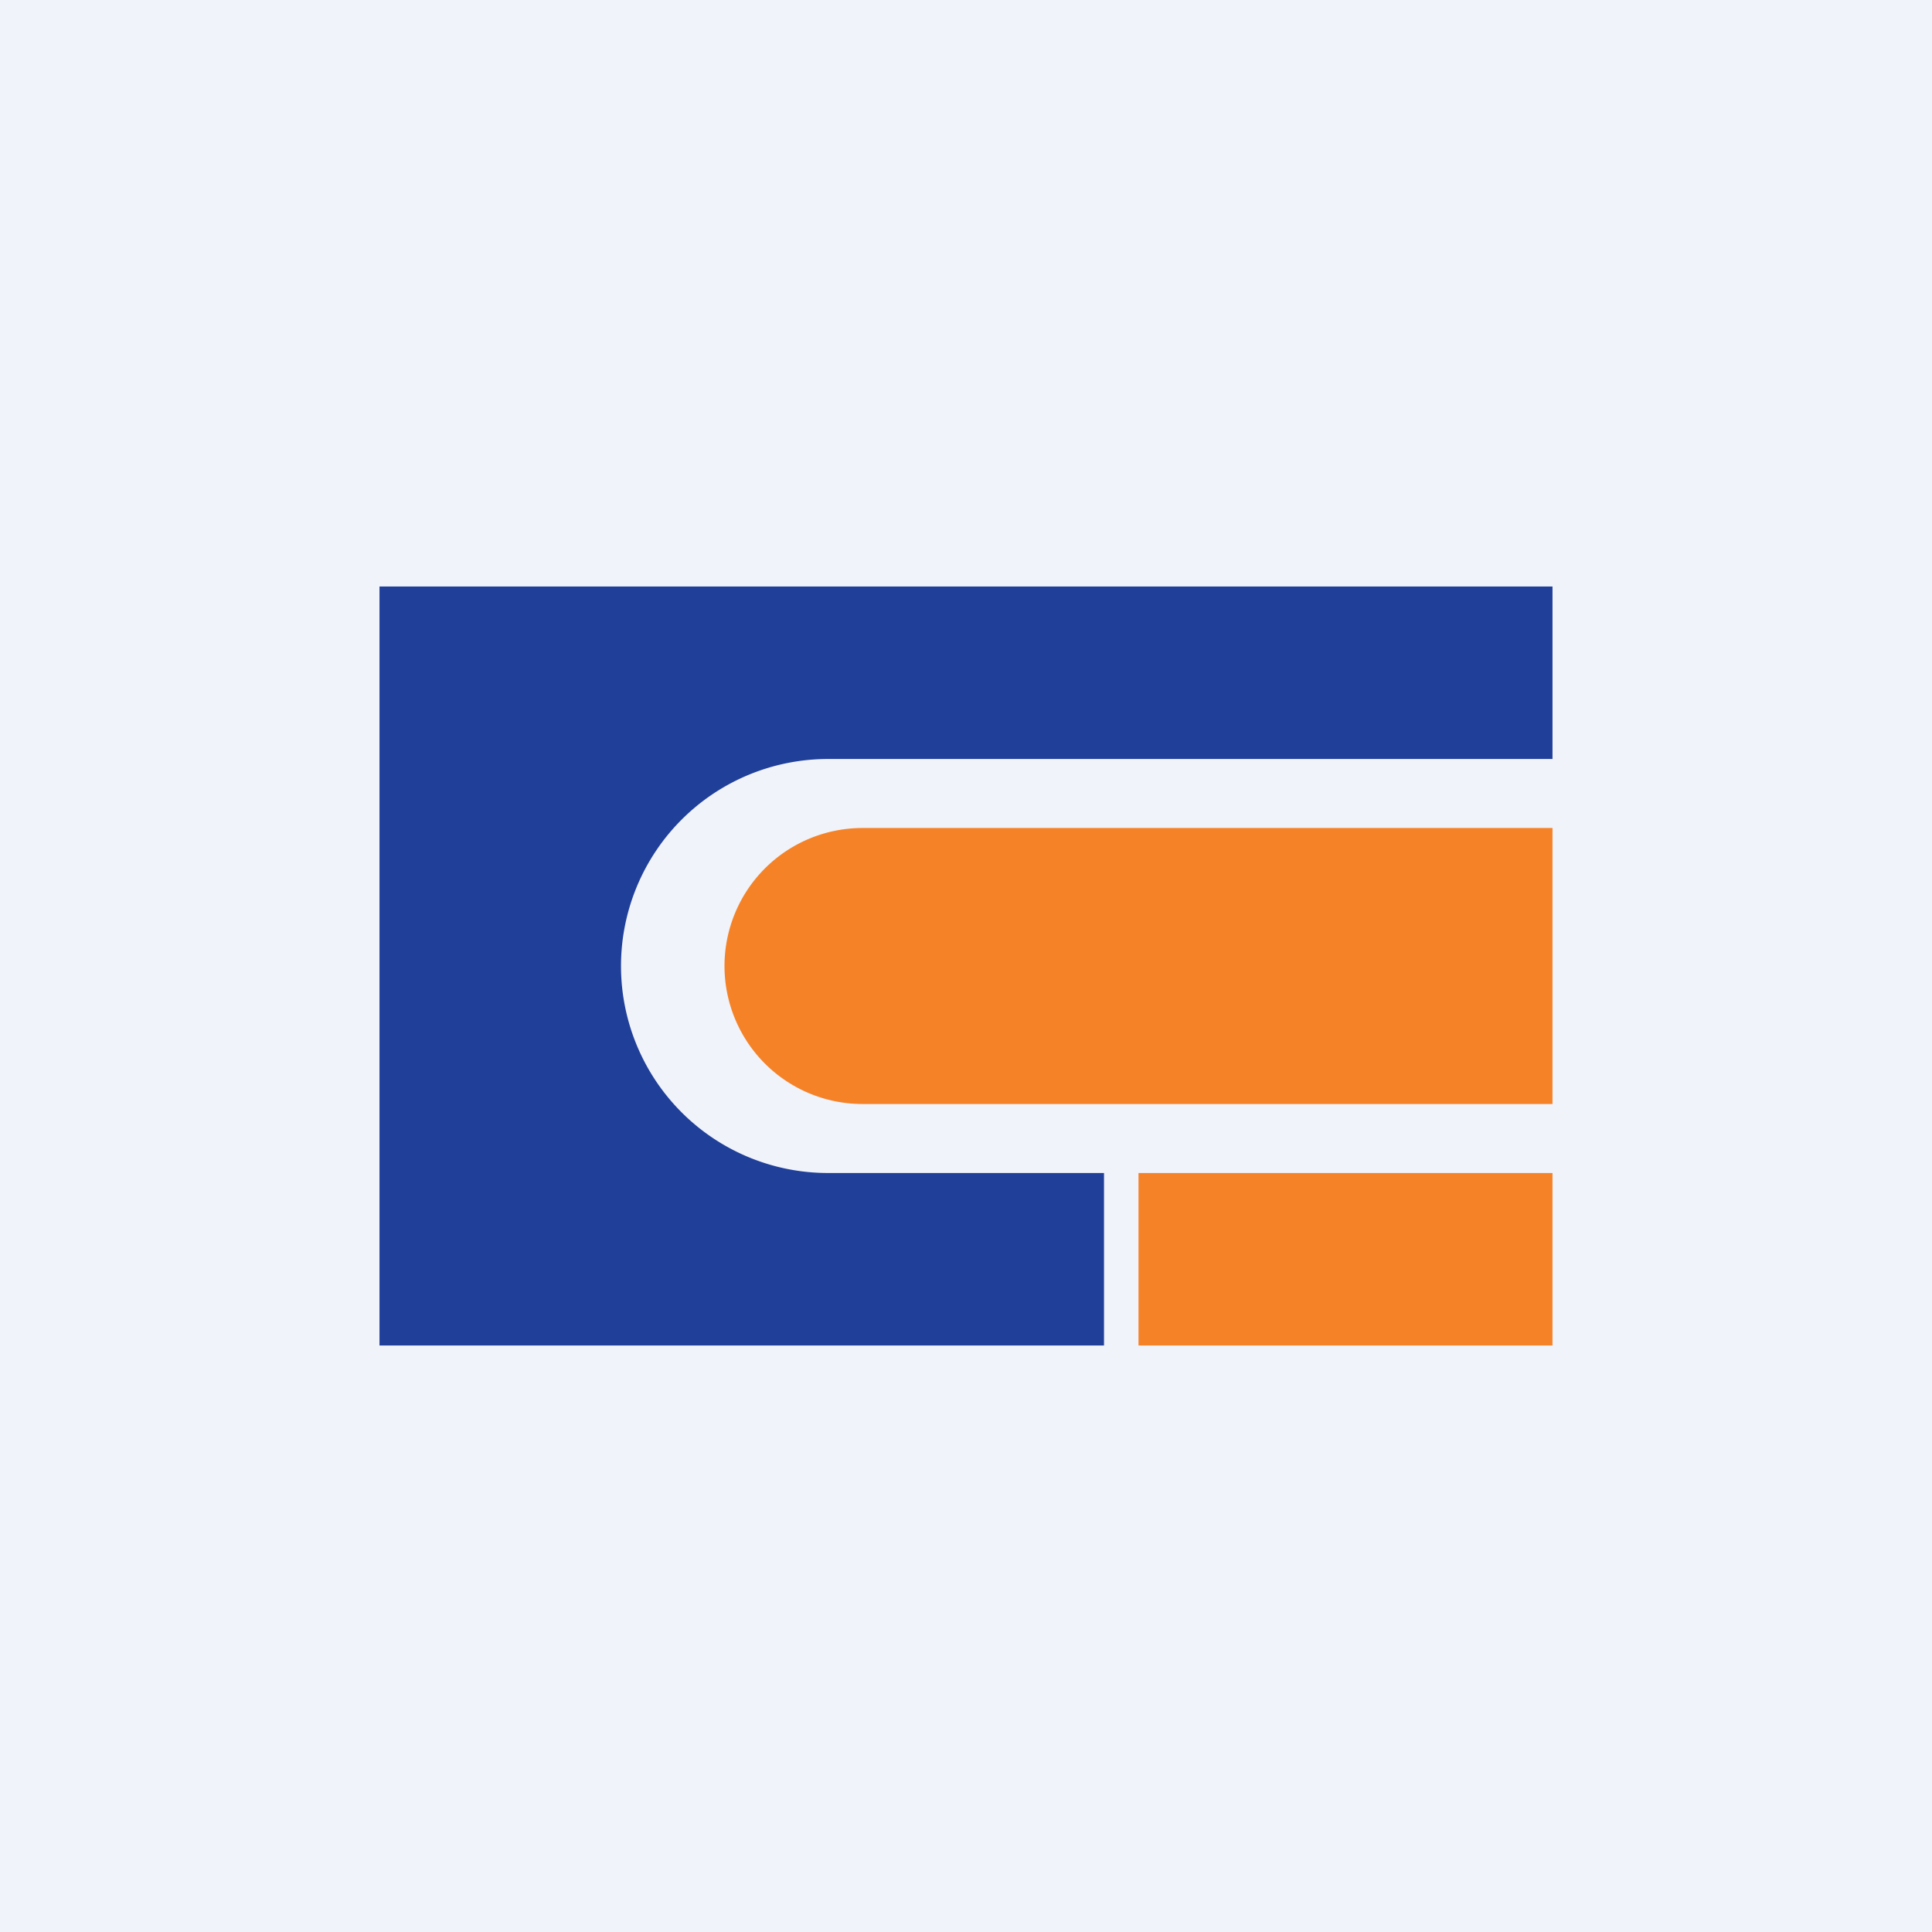 <svg width="56" height="56" viewBox="0 0 56 56" xmlns="http://www.w3.org/2000/svg"><path fill="#F0F3FA" d="M0 0h56v56H0z"/><path d="M11 17h34v5H24a6 6 0 0 0 0 12h8v5H11V17Z" fill="#1F3F99"/><path fill="#F58227" d="M33 34h12v5H33zM21 28a4 4 0 0 1 4-4h20v8H25a4 4 0 0 1-4-4Z"/></svg>